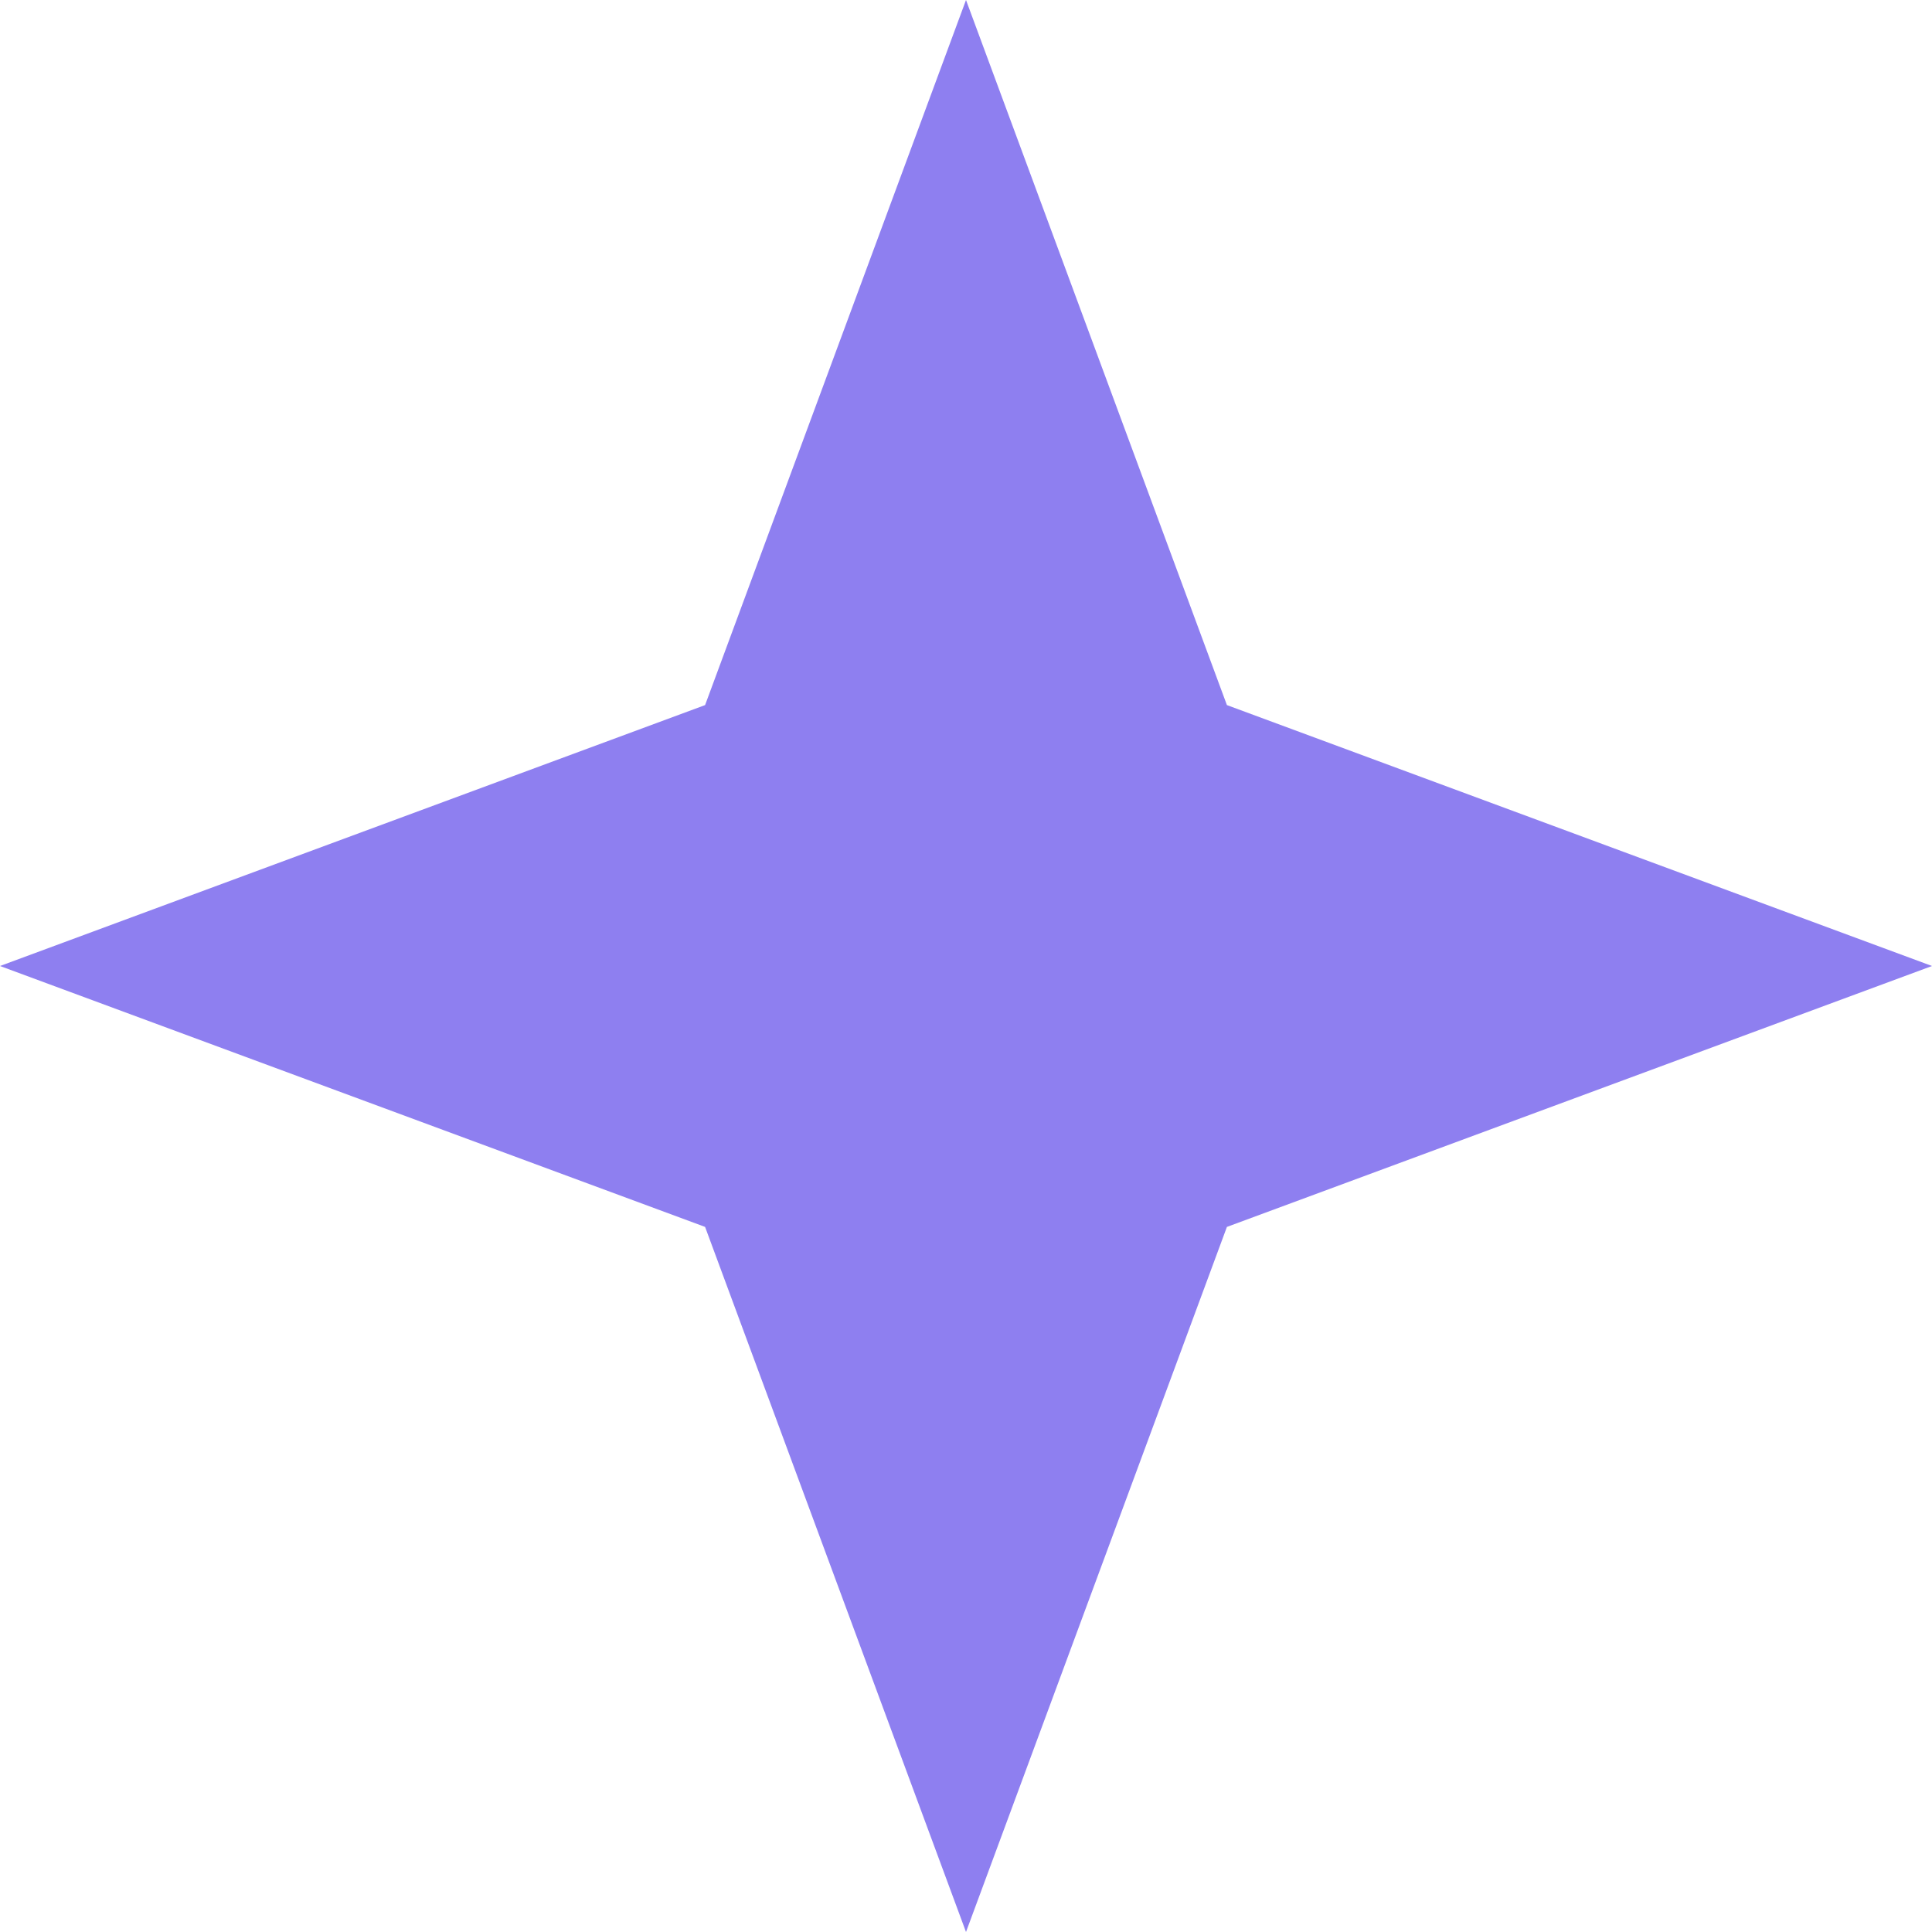 <svg width="61" height="61" viewBox="0 0 61 61" fill="none" xmlns="http://www.w3.org/2000/svg">
<path d="M30.5 0L38.738 22.262L61 30.5L38.738 38.738L30.5 61L22.262 38.738L0 30.5L22.262 22.262L30.5 0Z" fill="#8E7FF0"/>
</svg>
